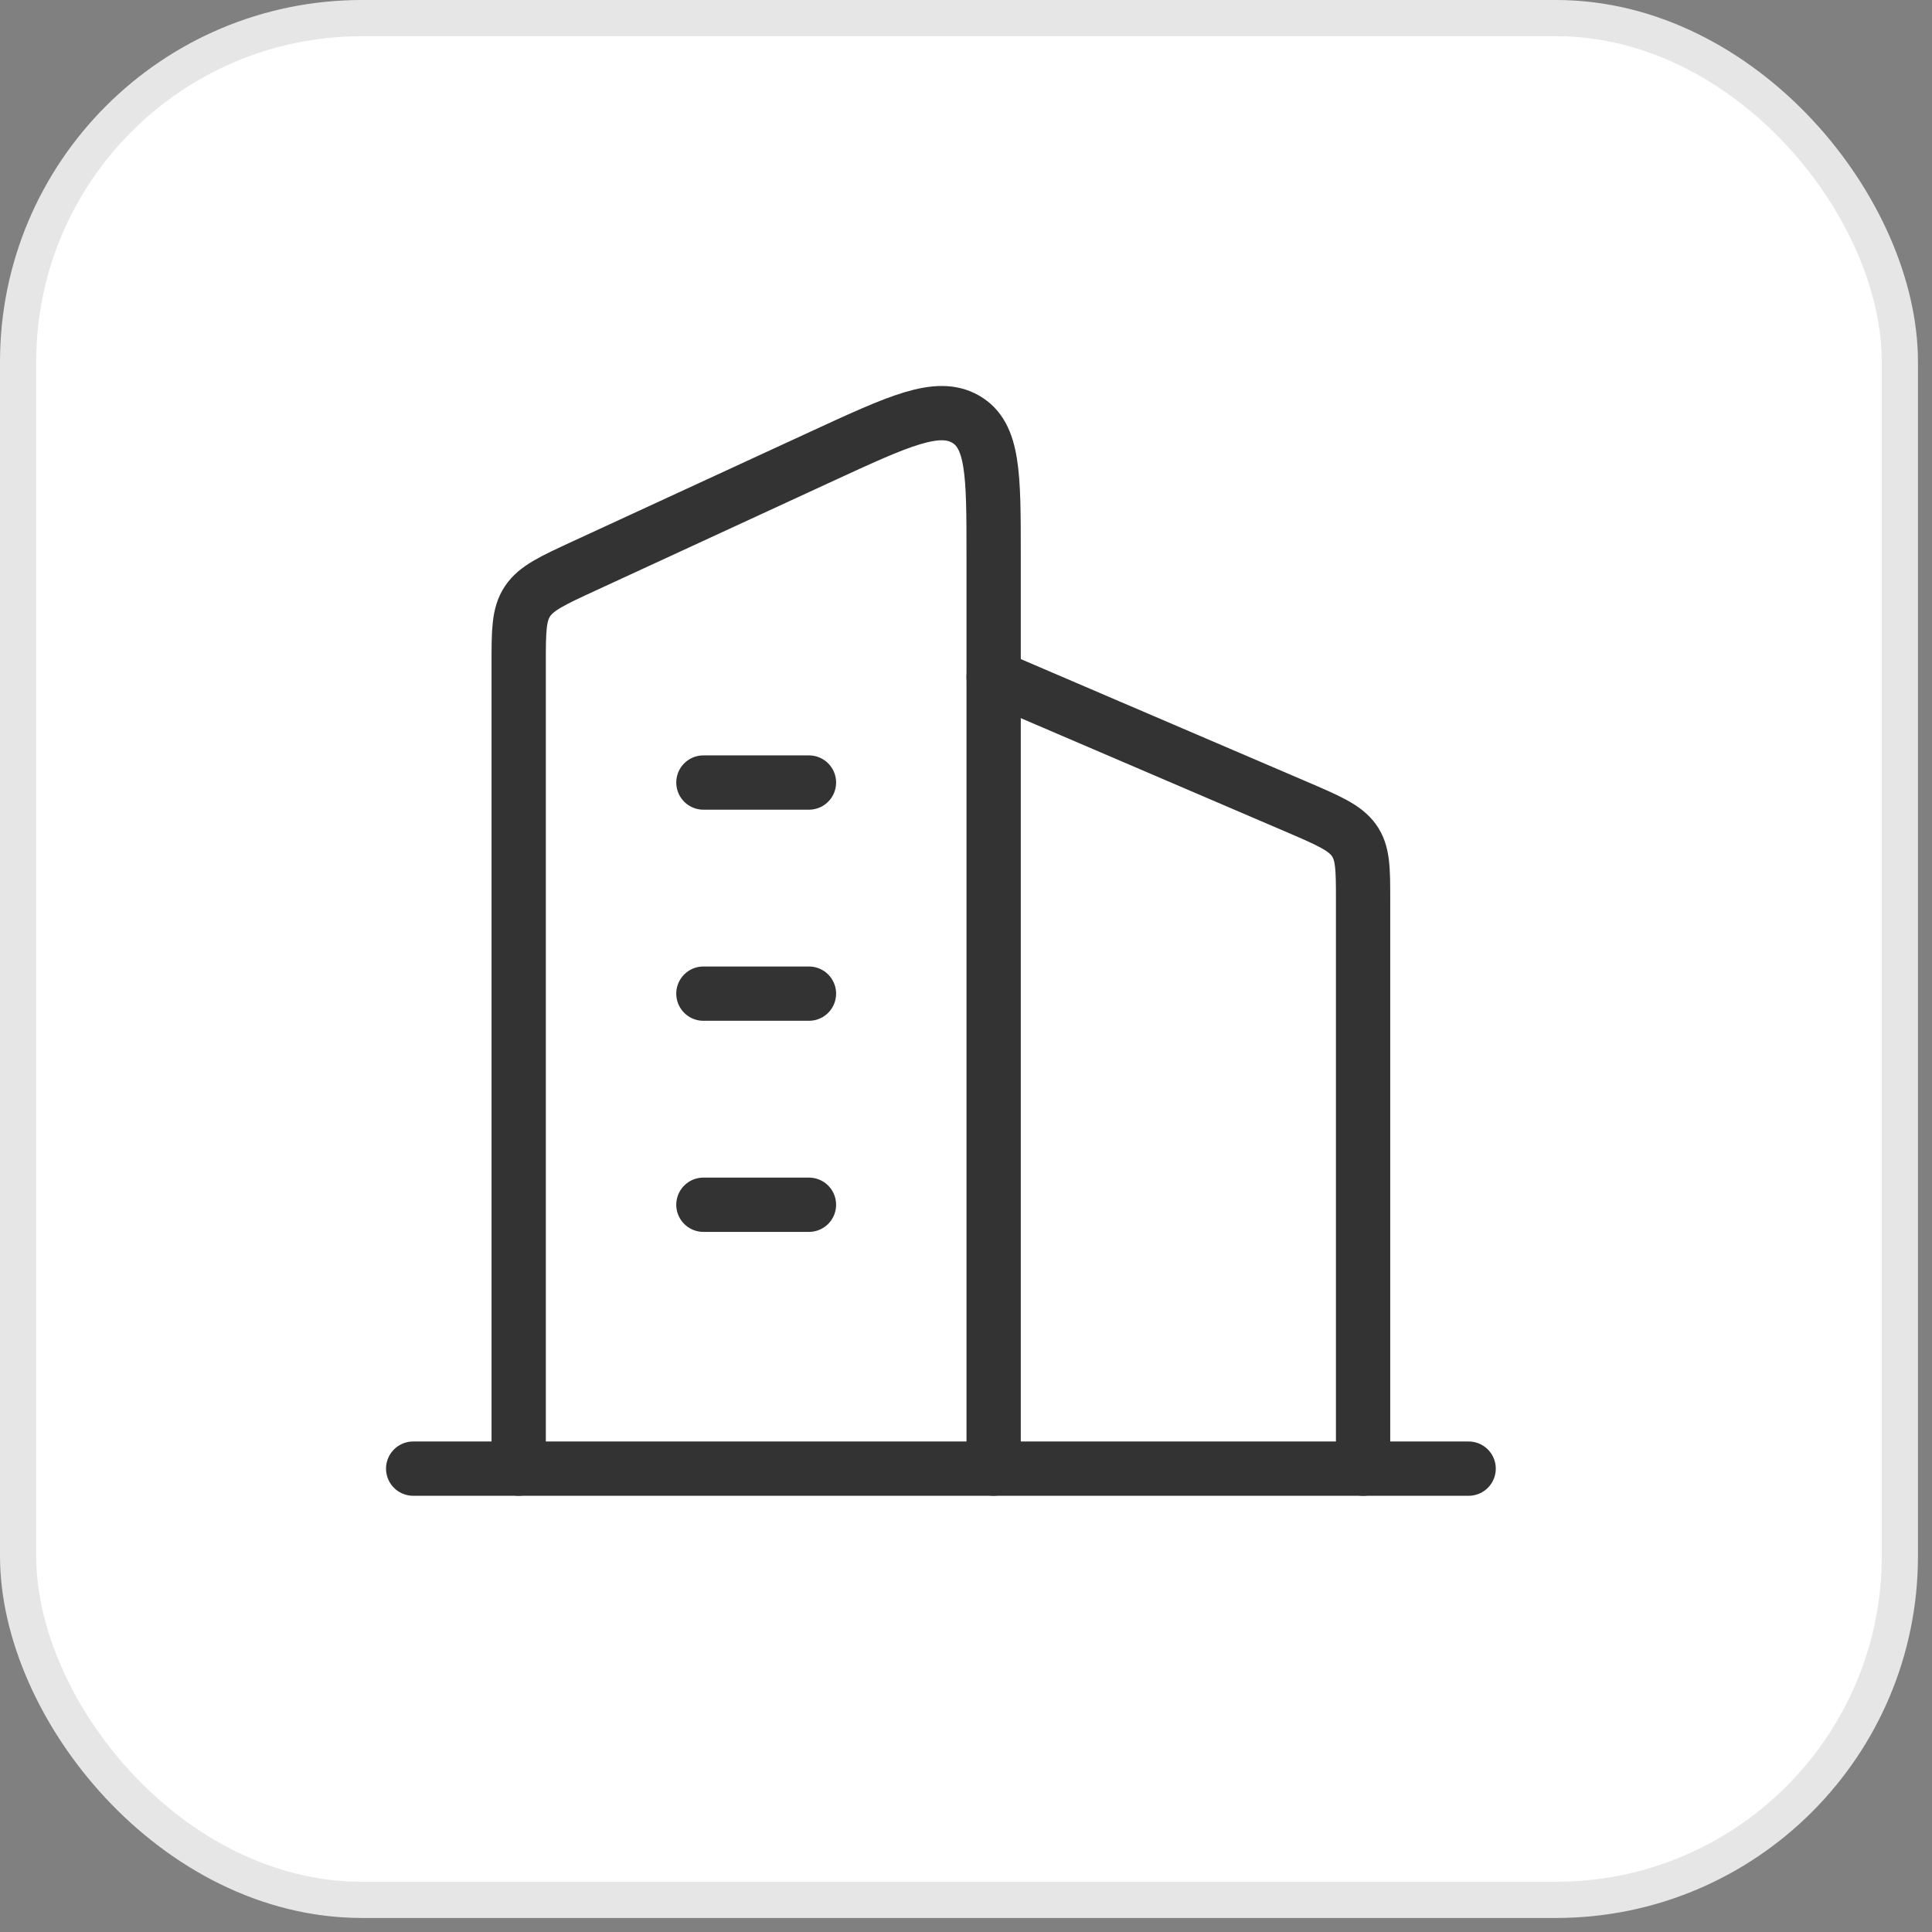 <svg width="49" height="49" viewBox="0 0 49 49" fill="none" xmlns="http://www.w3.org/2000/svg">
<rect x="0" y="0" width="49" height="49" fill="#808080" stroke="none"/>
<rect x="0.459" y="0.459" width="47.726" height="47.726" rx="8.719" fill="white"/>
<rect x="0.459" y="0.459" width="47.726" height="47.726" rx="8.719" stroke="#E6E6E6" stroke-width="0.918"/>
<path d="M10.479 37.248L37.248 37.248" stroke="#333333" stroke-width="1.377" stroke-linecap="round" stroke-linejoin="round"/>
<path d="M13.155 37.247V16.837C13.155 16.002 13.155 15.584 13.38 15.248C13.605 14.913 14.01 14.726 14.82 14.352L20.843 11.573C22.797 10.672 23.773 10.222 24.487 10.629C25.201 11.036 25.201 12.044 25.201 14.059V37.247" stroke="#333333" stroke-width="1.377" stroke-linecap="round" stroke-linejoin="round"/>
<path d="M34.571 37.248V22.84C34.571 22.035 34.571 21.633 34.338 21.309C34.105 20.986 33.684 20.806 32.844 20.446L25.202 17.17" stroke="#333333" stroke-width="1.377" stroke-linecap="round" stroke-linejoin="round"/>
<path d="M17.84 19.847L20.517 19.847M17.84 25.201H20.517M17.84 30.555H20.517" stroke="#333333" stroke-width="1.377" stroke-linecap="round" stroke-linejoin="round"/>
</svg>
